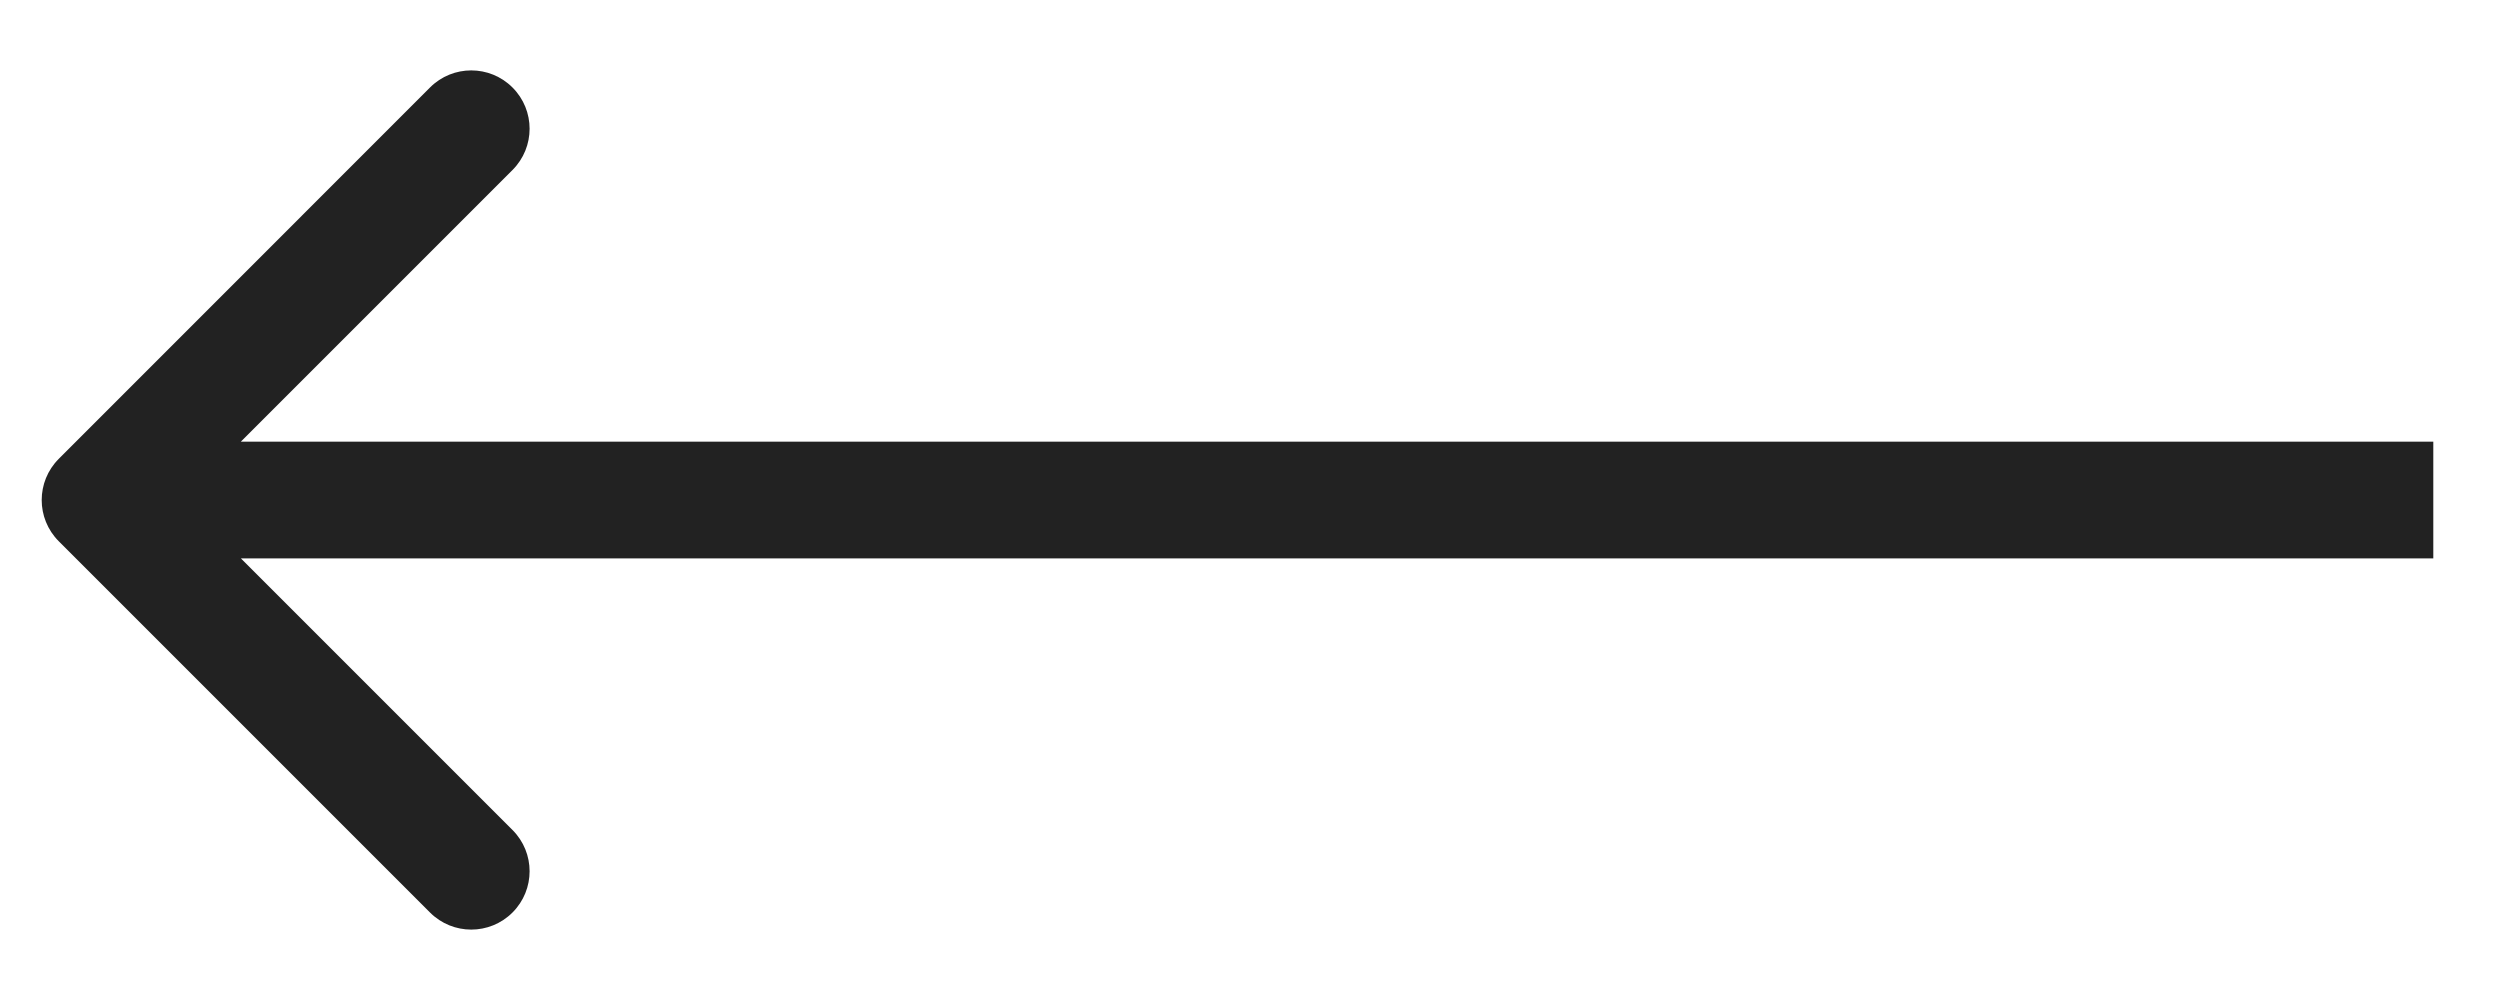 <svg xmlns="http://www.w3.org/2000/svg" width="25" height="10" fill="none" xmlns:v="https://vecta.io/nano"><path d="M.588 4.588c-.228.228-.228.597 0 .825L4.3 9.125c.228.228.597.228.825 0s.228-.597 0-.825L1.825 5l3.3-3.3c.228-.228.228-.597 0-.825s-.597-.228-.825 0L.588 4.588zm23.746-.171H1v1.167h23.333V4.417z" fill="#222"/></svg>